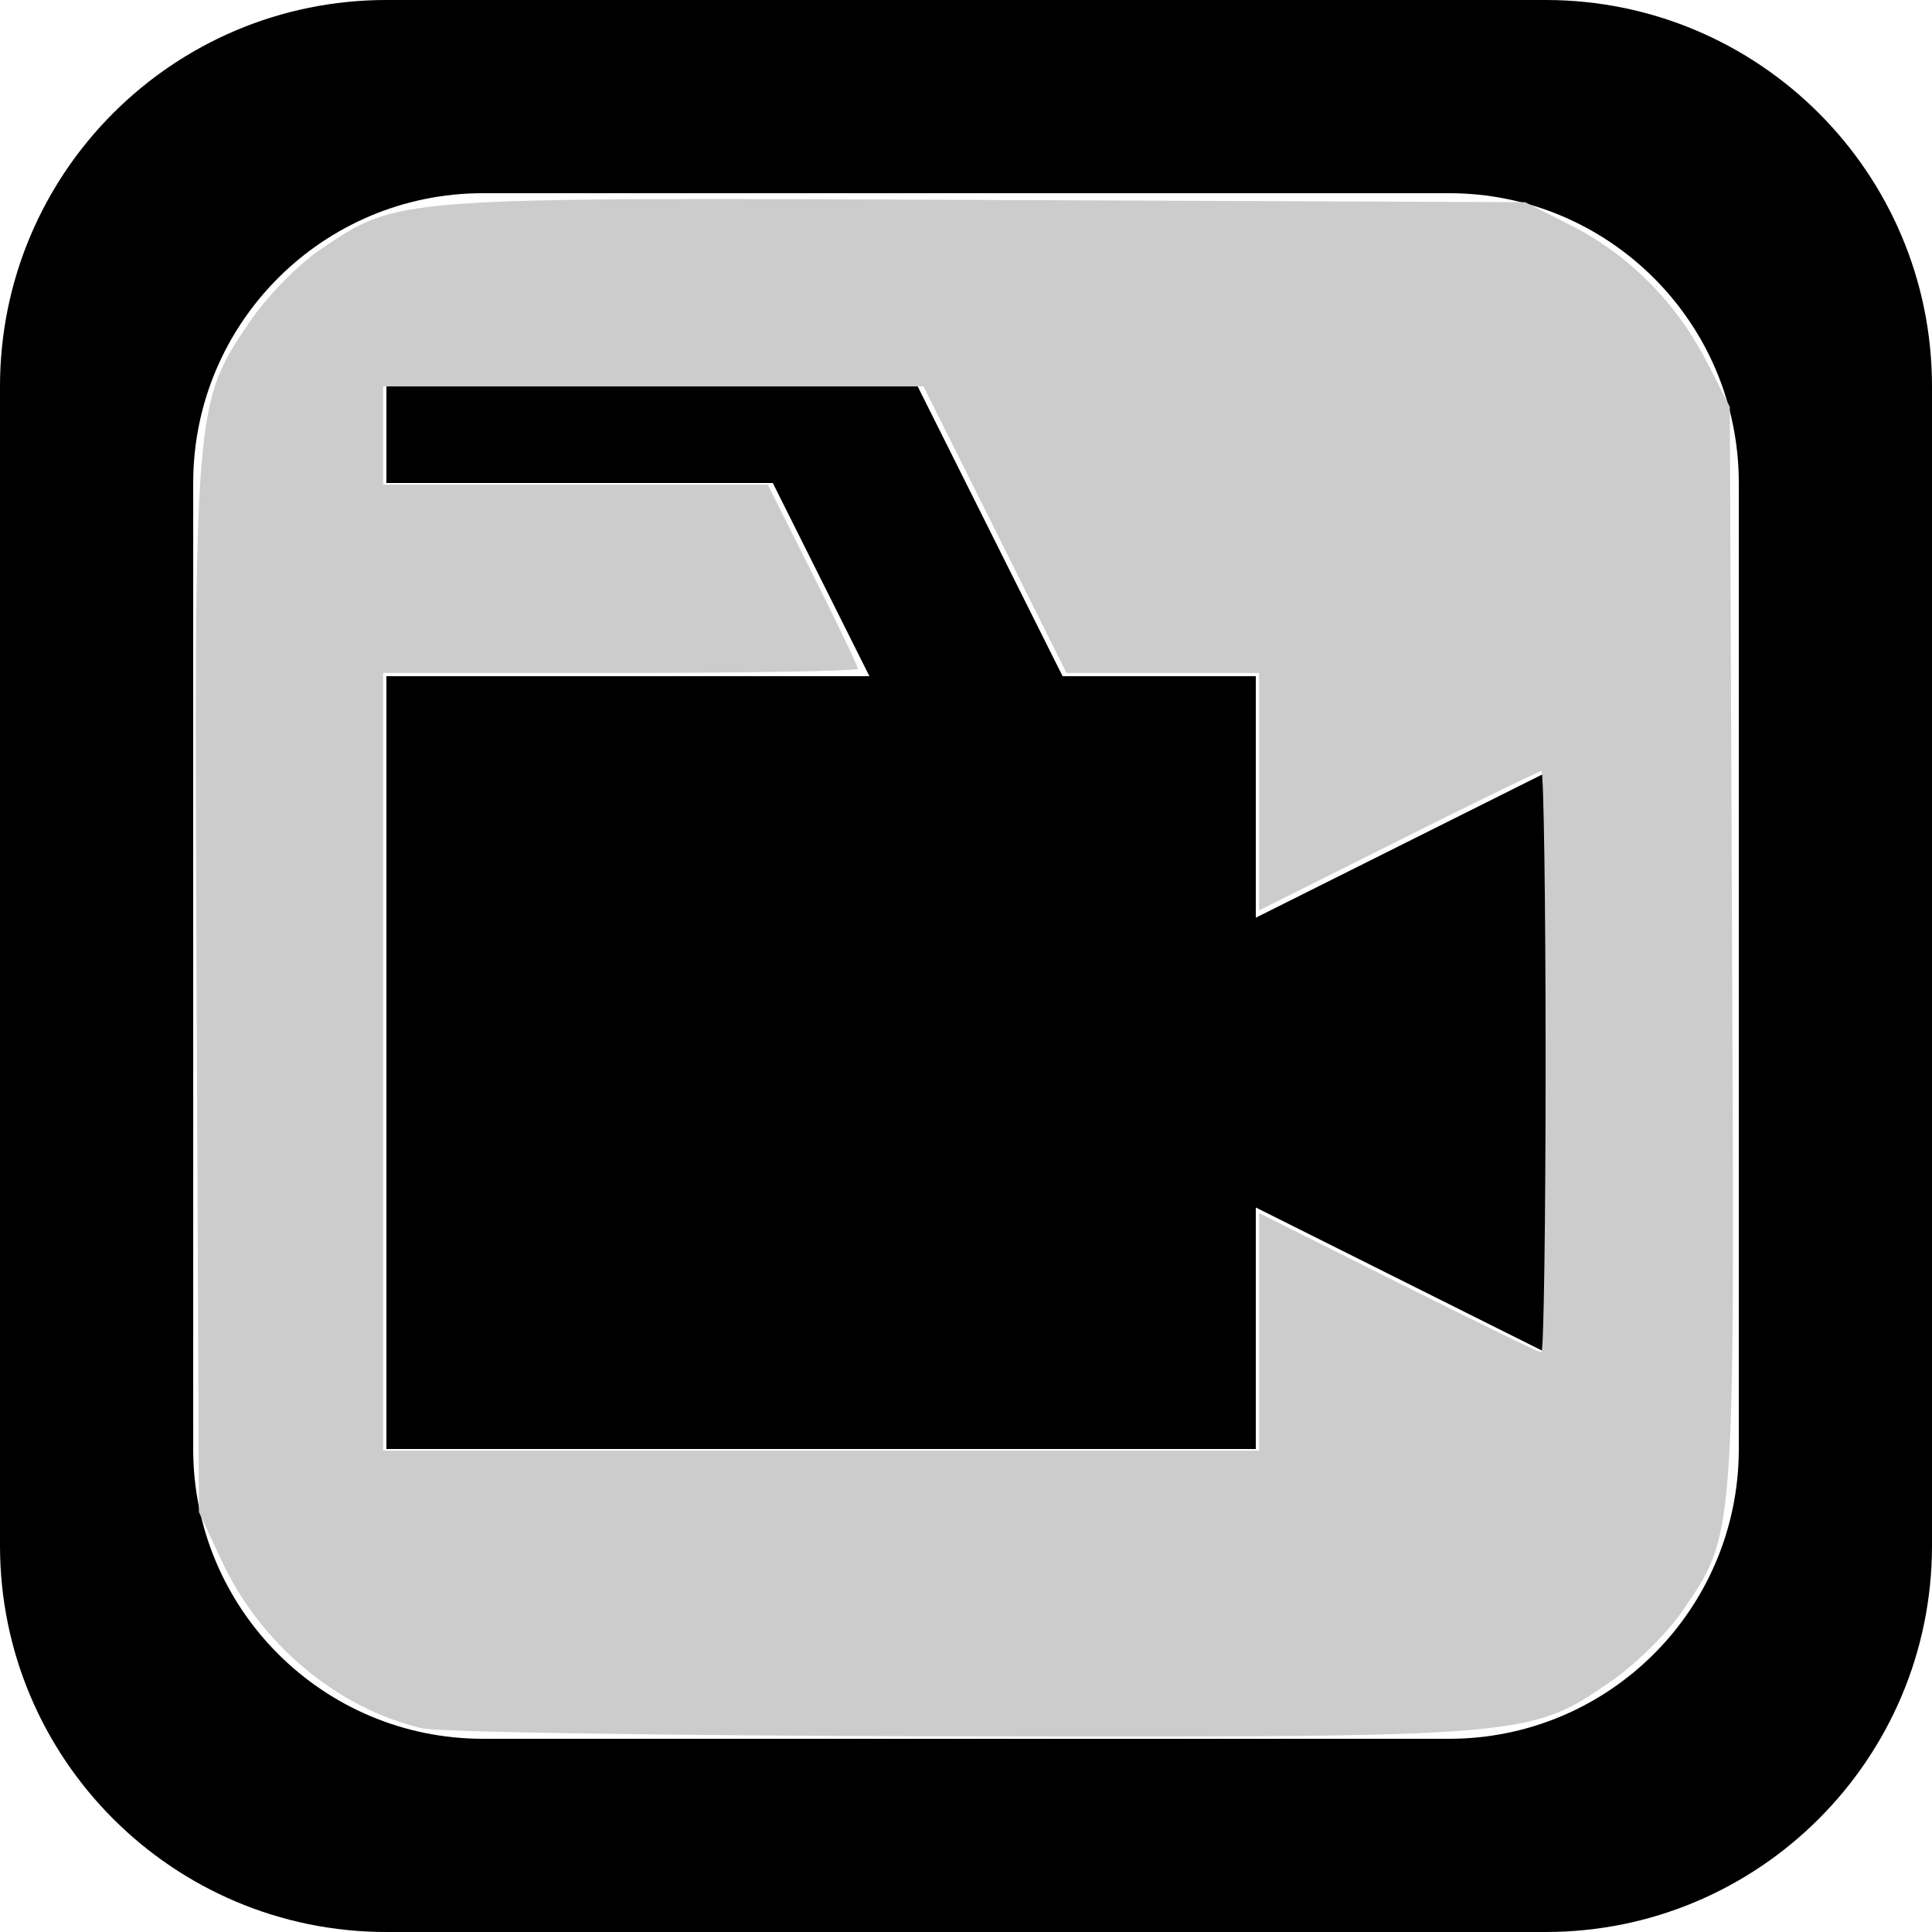 <?xml version="1.0" encoding="UTF-8" standalone="no"?>
<svg
   xmlns:dc="http://purl.org/dc/elements/1.1/"
   xmlns:cc="http://creativecommons.org/ns#"
   xmlns:rdf="http://www.w3.org/1999/02/22-rdf-syntax-ns#"
   xmlns:svg="http://www.w3.org/2000/svg"
   xmlns="http://www.w3.org/2000/svg"
   xmlns:sodipodi="http://sodipodi.sourceforge.net/DTD/sodipodi-0.dtd"
   xmlns:inkscape="http://www.inkscape.org/namespaces/inkscape"
   version="1.1"
   viewBox="0 0 137.144 137.144"
   enable-background="new 0 0 137.144 137.144"
   id="svg8"
   sodipodi:docname="video-icon.svg"
   inkscape:version="0.92.1 r15371">
  <defs
     id="defs12" />
  <sodipodi:namedview
     pagecolor="#ffffff"
     bordercolor="#666666"
     borderopacity="1"
     objecttolerance="10"
     gridtolerance="10"
     guidetolerance="10"
     inkscape:pageopacity="0"
     inkscape:pageshadow="2"
     inkscape:window-width="931"
     inkscape:window-height="709"
     id="namedview10"
     showgrid="false"
     inkscape:zoom="1.720819"
     inkscape:cx="68.571999"
     inkscape:cy="68.571999"
     inkscape:window-x="0"
     inkscape:window-y="0"
     inkscape:window-maximized="0"
     inkscape:current-layer="svg8" />
  <g
     id="g6">
    <g
       id="g4">
      <path
         d="M109.715,0H27.429C12.28,0,0,12.28,0,27.429v82.286c0,15.149,12.28,27.429,27.429,27.429h82.286    c15.149,0,27.429-12.28,27.429-27.429V27.429C137.144,12.28,124.864,0,109.715,0z M123.43,102.858    c0,11.361-9.21,20.571-20.572,20.571H34.286c-11.361,0-20.572-9.21-20.572-20.571V34.286c0-11.362,9.21-20.572,20.572-20.572    h68.572c11.361,0,20.572,9.21,20.572,20.572V102.858z M89.144,48H75.429l-6.857-13.714l-3.429-6.857H27.429v6.857h27.429    L61.715,48H27.429v54.858h61.715V85.715l20.571,10.286V54.857L89.144,65.143V48z"
         id="path2" />
    </g>
  </g>
  <path
     style="fill:#cccccc;fill-opacity:1;stroke-width:0.581"
     d="M 29.954,122.682 C 23.949,121.267 18.503,116.719 15.749,110.819 L 14.121,107.333 13.955,70.235 C 13.77,28.658 13.769,28.662 17.771,22.78 c 1.196,-1.758 3.446,-4.048 5.001,-5.09 5.565,-3.728 4.873,-3.676 47.196,-3.498 l 38.295,0.161 3.287,1.666 c 4.064,2.06 7.46,5.477 9.605,9.666 l 1.636,3.196 0.161,38.295 c 0.179,42.394 0.232,41.69 -3.543,47.206 -1.065,1.556 -3.355,3.804 -5.089,4.994 -5.733,3.936 -5.82,3.944 -46.132,3.878 -19.829,-0.032 -37.034,-0.29 -38.234,-0.573 z m 59.422,-28.138 v -8.429 l 9.873,4.943 c 5.43,2.719 10.006,4.943 10.17,4.943 0.163,0 0.297,-9.283 0.297,-20.63 0,-11.346 -0.134,-20.63 -0.297,-20.63 -0.163,0 -4.74,2.224 -10.17,4.943 l -9.873,4.943 v -8.429 -8.429 h -6.836 -6.836 L 70.629,37.598 65.554,27.429 H 46.375 27.196 v 3.487 3.487 h 13.651 13.651 l 3.201,6.383 c 1.761,3.51 3.201,6.518 3.201,6.683 0,0.165 -7.584,0.3 -16.852,0.3 h -16.852 v 27.603 27.603 h 31.09 31.09 z"
     id="path16"
     inkscape:connector-curvature="0" />
</svg>
